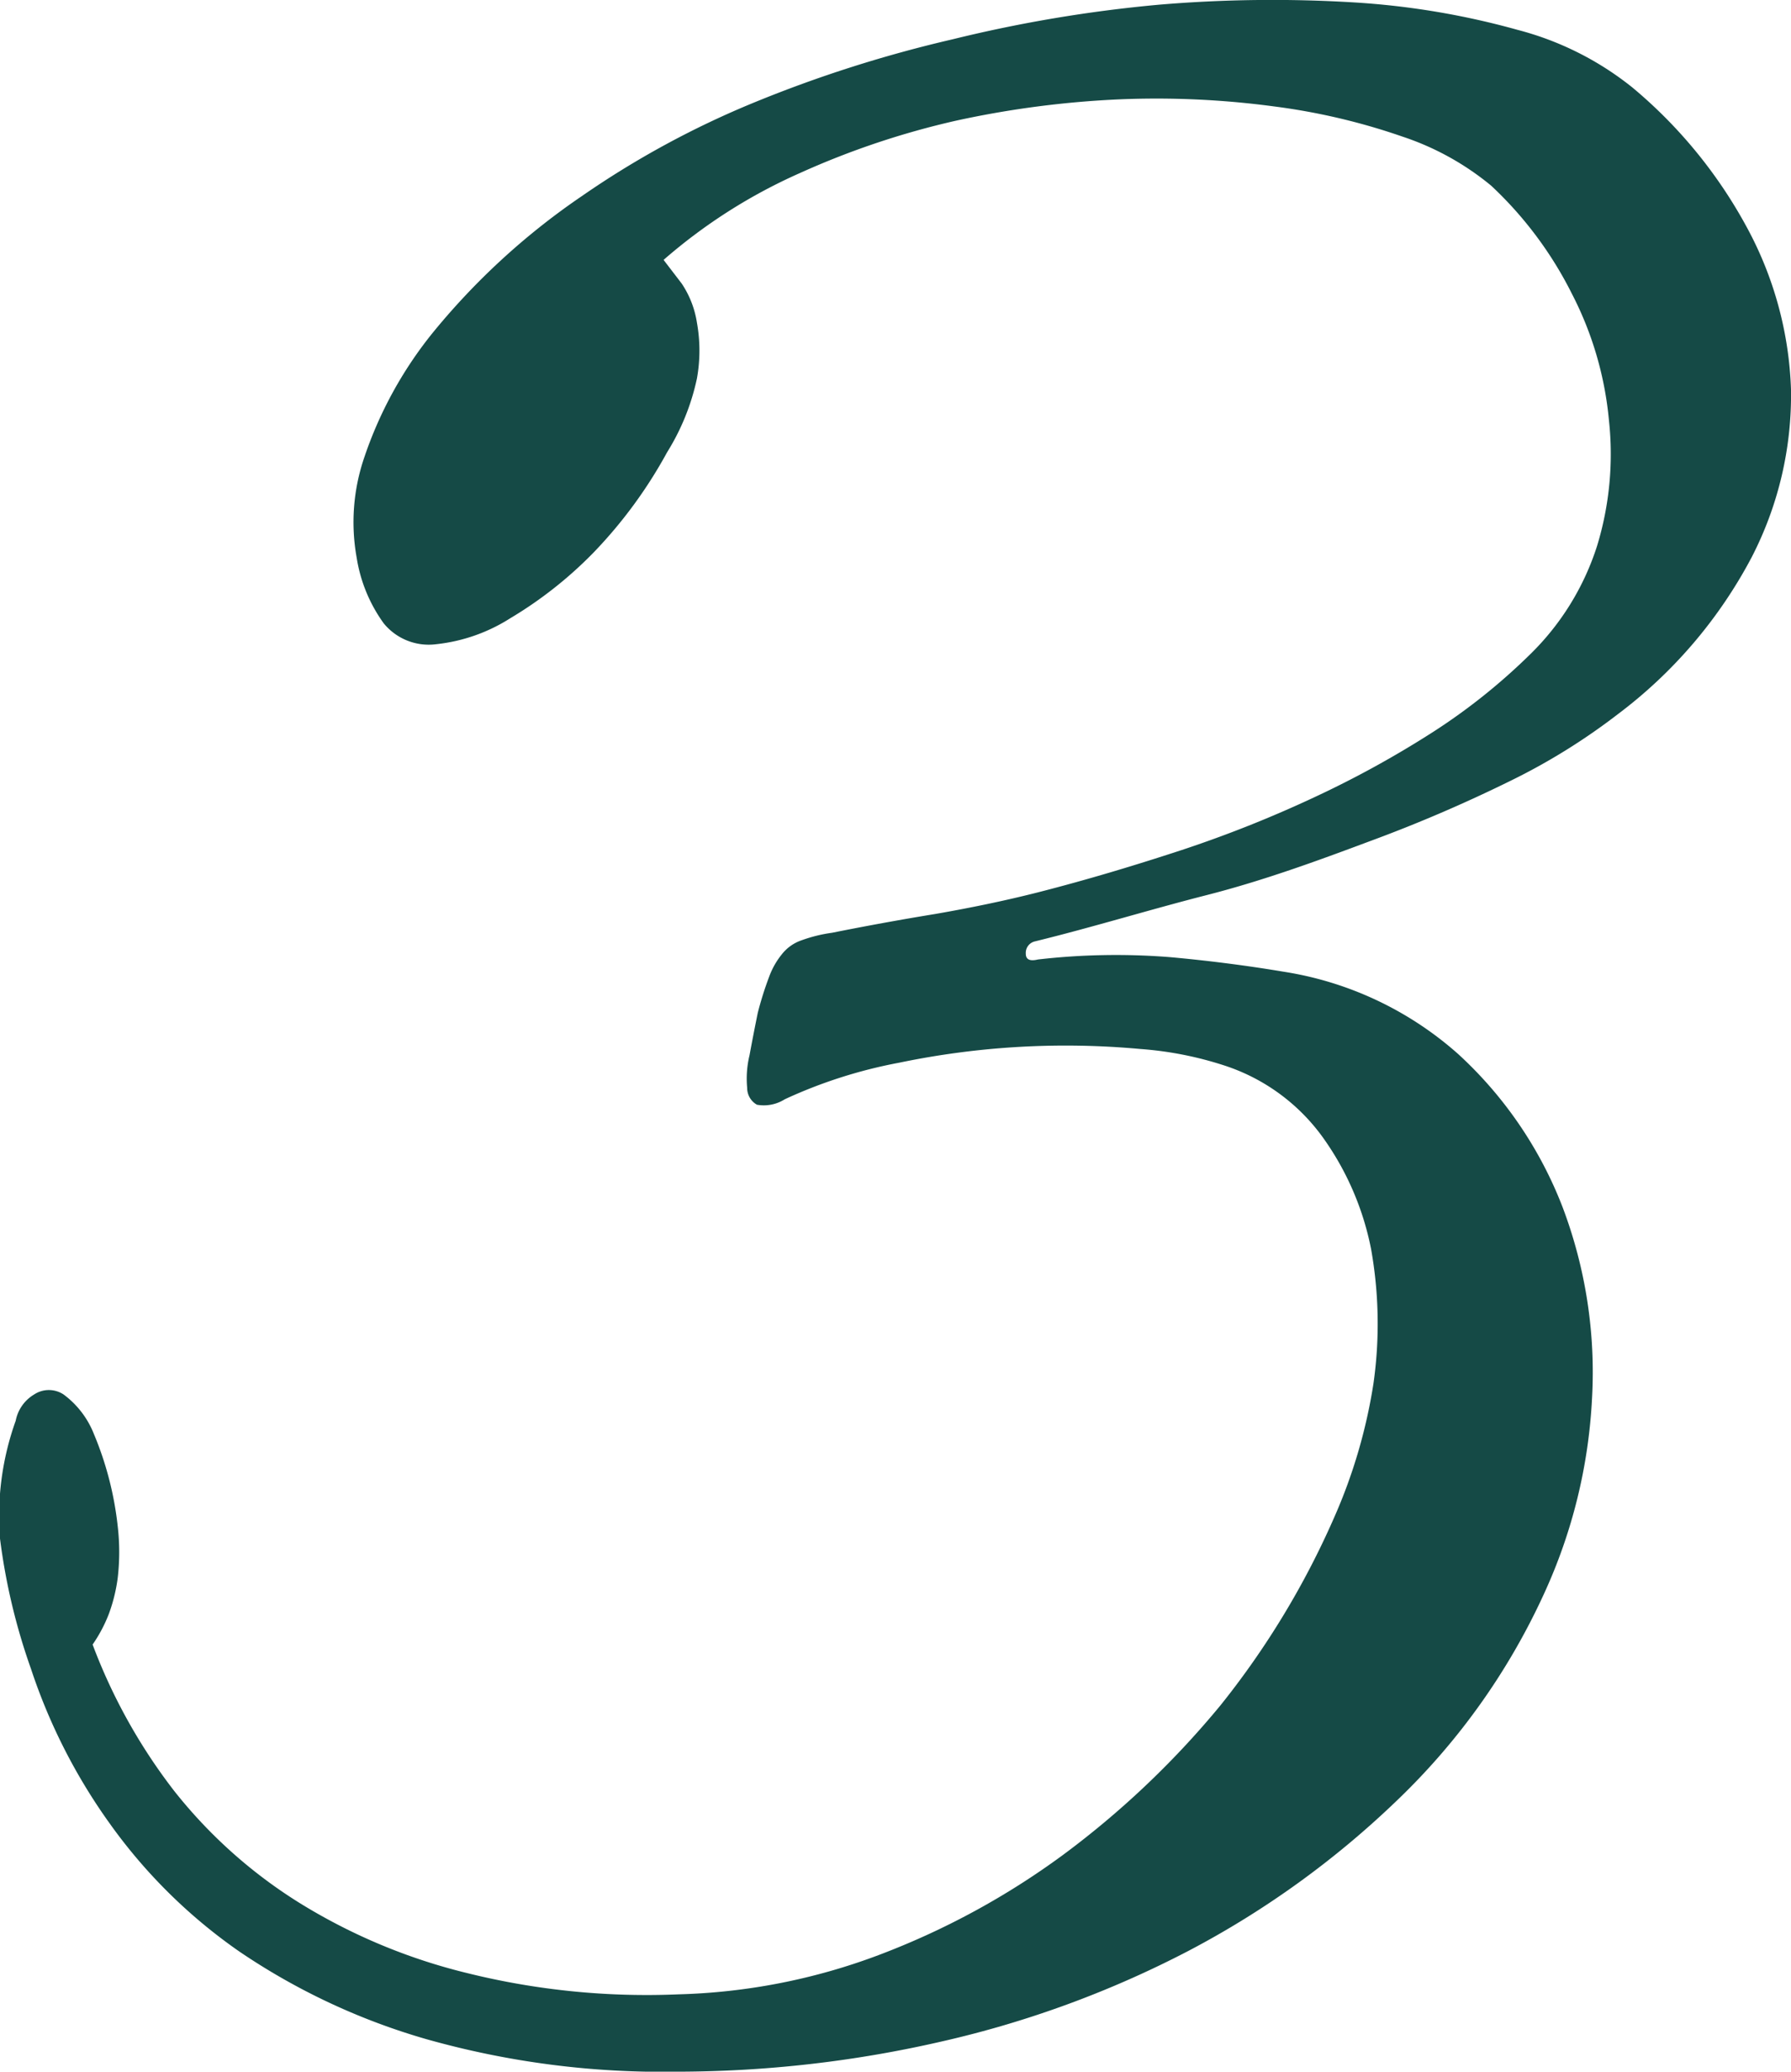 <svg xmlns="http://www.w3.org/2000/svg" viewBox="0 0 45.64 52.77"><defs><style>.cls-1{fill:#154a46;}</style></defs><title>3</title><g id="Layer_2" data-name="Layer 2"><g id="Layer_1-2" data-name="Layer 1"><path class="cls-1" d="M2.36,41.89a14.3,14.3,0,0,0,2.08,3.73,12.47,12.47,0,0,0,3.19,2.85,14.74,14.74,0,0,0,4.28,1.79,19,19,0,0,0,5.38.54,15.64,15.64,0,0,0,5.1-1,19.61,19.61,0,0,0,4.71-2.56,22.71,22.71,0,0,0,4-3.8A21.32,21.32,0,0,0,34,38.65a13.58,13.58,0,0,0,1-3.41,10.83,10.83,0,0,0-.06-3.42A7.3,7.3,0,0,0,33.73,29a5,5,0,0,0-2.47-1.84,9,9,0,0,0-2.2-.44,20.83,20.83,0,0,0-6.15.35A12.32,12.32,0,0,0,20,28a1,1,0,0,1-.71.14.49.49,0,0,1-.25-.43,2.52,2.52,0,0,1,.06-.83q.09-.49.21-1.08a8.62,8.62,0,0,1,.29-.92,2,2,0,0,1,.33-.58,1.08,1.08,0,0,1,.5-.35,3.76,3.76,0,0,1,.77-.19q1.35-.27,2.64-.48c.86-.15,1.75-.33,2.65-.56,1.21-.31,2.41-.67,3.6-1.06a30.83,30.83,0,0,0,3.42-1.36,25.66,25.66,0,0,0,3-1.65A15.44,15.44,0,0,0,39,16.66,6.71,6.71,0,0,0,40.7,13.9,8,8,0,0,0,41,10.7a8.76,8.76,0,0,0-.94-3.21A9.72,9.72,0,0,0,38,4.73a7,7,0,0,0-2.26-1.25,16.29,16.29,0,0,0-3.28-.77,22.58,22.58,0,0,0-3.92-.18,24.56,24.56,0,0,0-4.16.54,20.85,20.85,0,0,0-4,1.34,13.75,13.75,0,0,0-3.47,2.21l.46.6a2.46,2.46,0,0,1,.39,1,4,4,0,0,1,0,1.42A5.85,5.85,0,0,1,17,11.52a11.83,11.83,0,0,1-1.87,2.55A10.4,10.4,0,0,1,13,15.75a4.38,4.38,0,0,1-1.89.66,1.48,1.48,0,0,1-1.33-.53,3.87,3.87,0,0,1-.69-1.67,5.09,5.09,0,0,1,.19-2.55A10.26,10.26,0,0,1,11,8.51,17.87,17.87,0,0,1,14.82,5a23.09,23.09,0,0,1,4.4-2.39A32.81,32.81,0,0,1,24.28,1,35.36,35.36,0,0,1,29.53.12,34.38,34.38,0,0,1,34.48.06a20,20,0,0,1,4.19.7A7.81,7.81,0,0,1,41.6,2.23,12.17,12.17,0,0,1,44.52,5.8a9.29,9.29,0,0,1,1.12,4.12,9,9,0,0,1-1,4.27,12,12,0,0,1-3.41,4,16,16,0,0,1-2.74,1.7,37.21,37.21,0,0,1-3.59,1.54c-1.31.49-2.7,1-4.15,1.37s-2.91.82-4.38,1.18a.3.3,0,0,0-.23.31c0,.15.1.2.31.15a17.38,17.38,0,0,1,3.36-.06c1,.09,2,.22,2.89.37a8.71,8.71,0,0,1,4.46,2.1,10.32,10.32,0,0,1,2.66,3.9,11.88,11.88,0,0,1,.75,4.86,13.52,13.52,0,0,1-1.23,5,17.17,17.17,0,0,1-3.75,5.26,23.22,23.22,0,0,1-5.28,3.81A26.12,26.12,0,0,1,24,52a30.19,30.19,0,0,1-6.72.77,22.13,22.13,0,0,1-6.42-.83A16.7,16.7,0,0,1,6.1,49.71a13.54,13.54,0,0,1-3.31-3.27,14.62,14.62,0,0,1-2-3.93A15.78,15.78,0,0,1,0,39.19a7.19,7.19,0,0,1,.4-3,1,1,0,0,1,.47-.67.68.68,0,0,1,.75,0,2.3,2.3,0,0,1,.77,1A8.42,8.42,0,0,1,3,38.88a5.69,5.69,0,0,1,0,1.31,4.21,4.21,0,0,1-.23.93A3.71,3.71,0,0,1,2.36,41.89Z"/></g></g></svg>